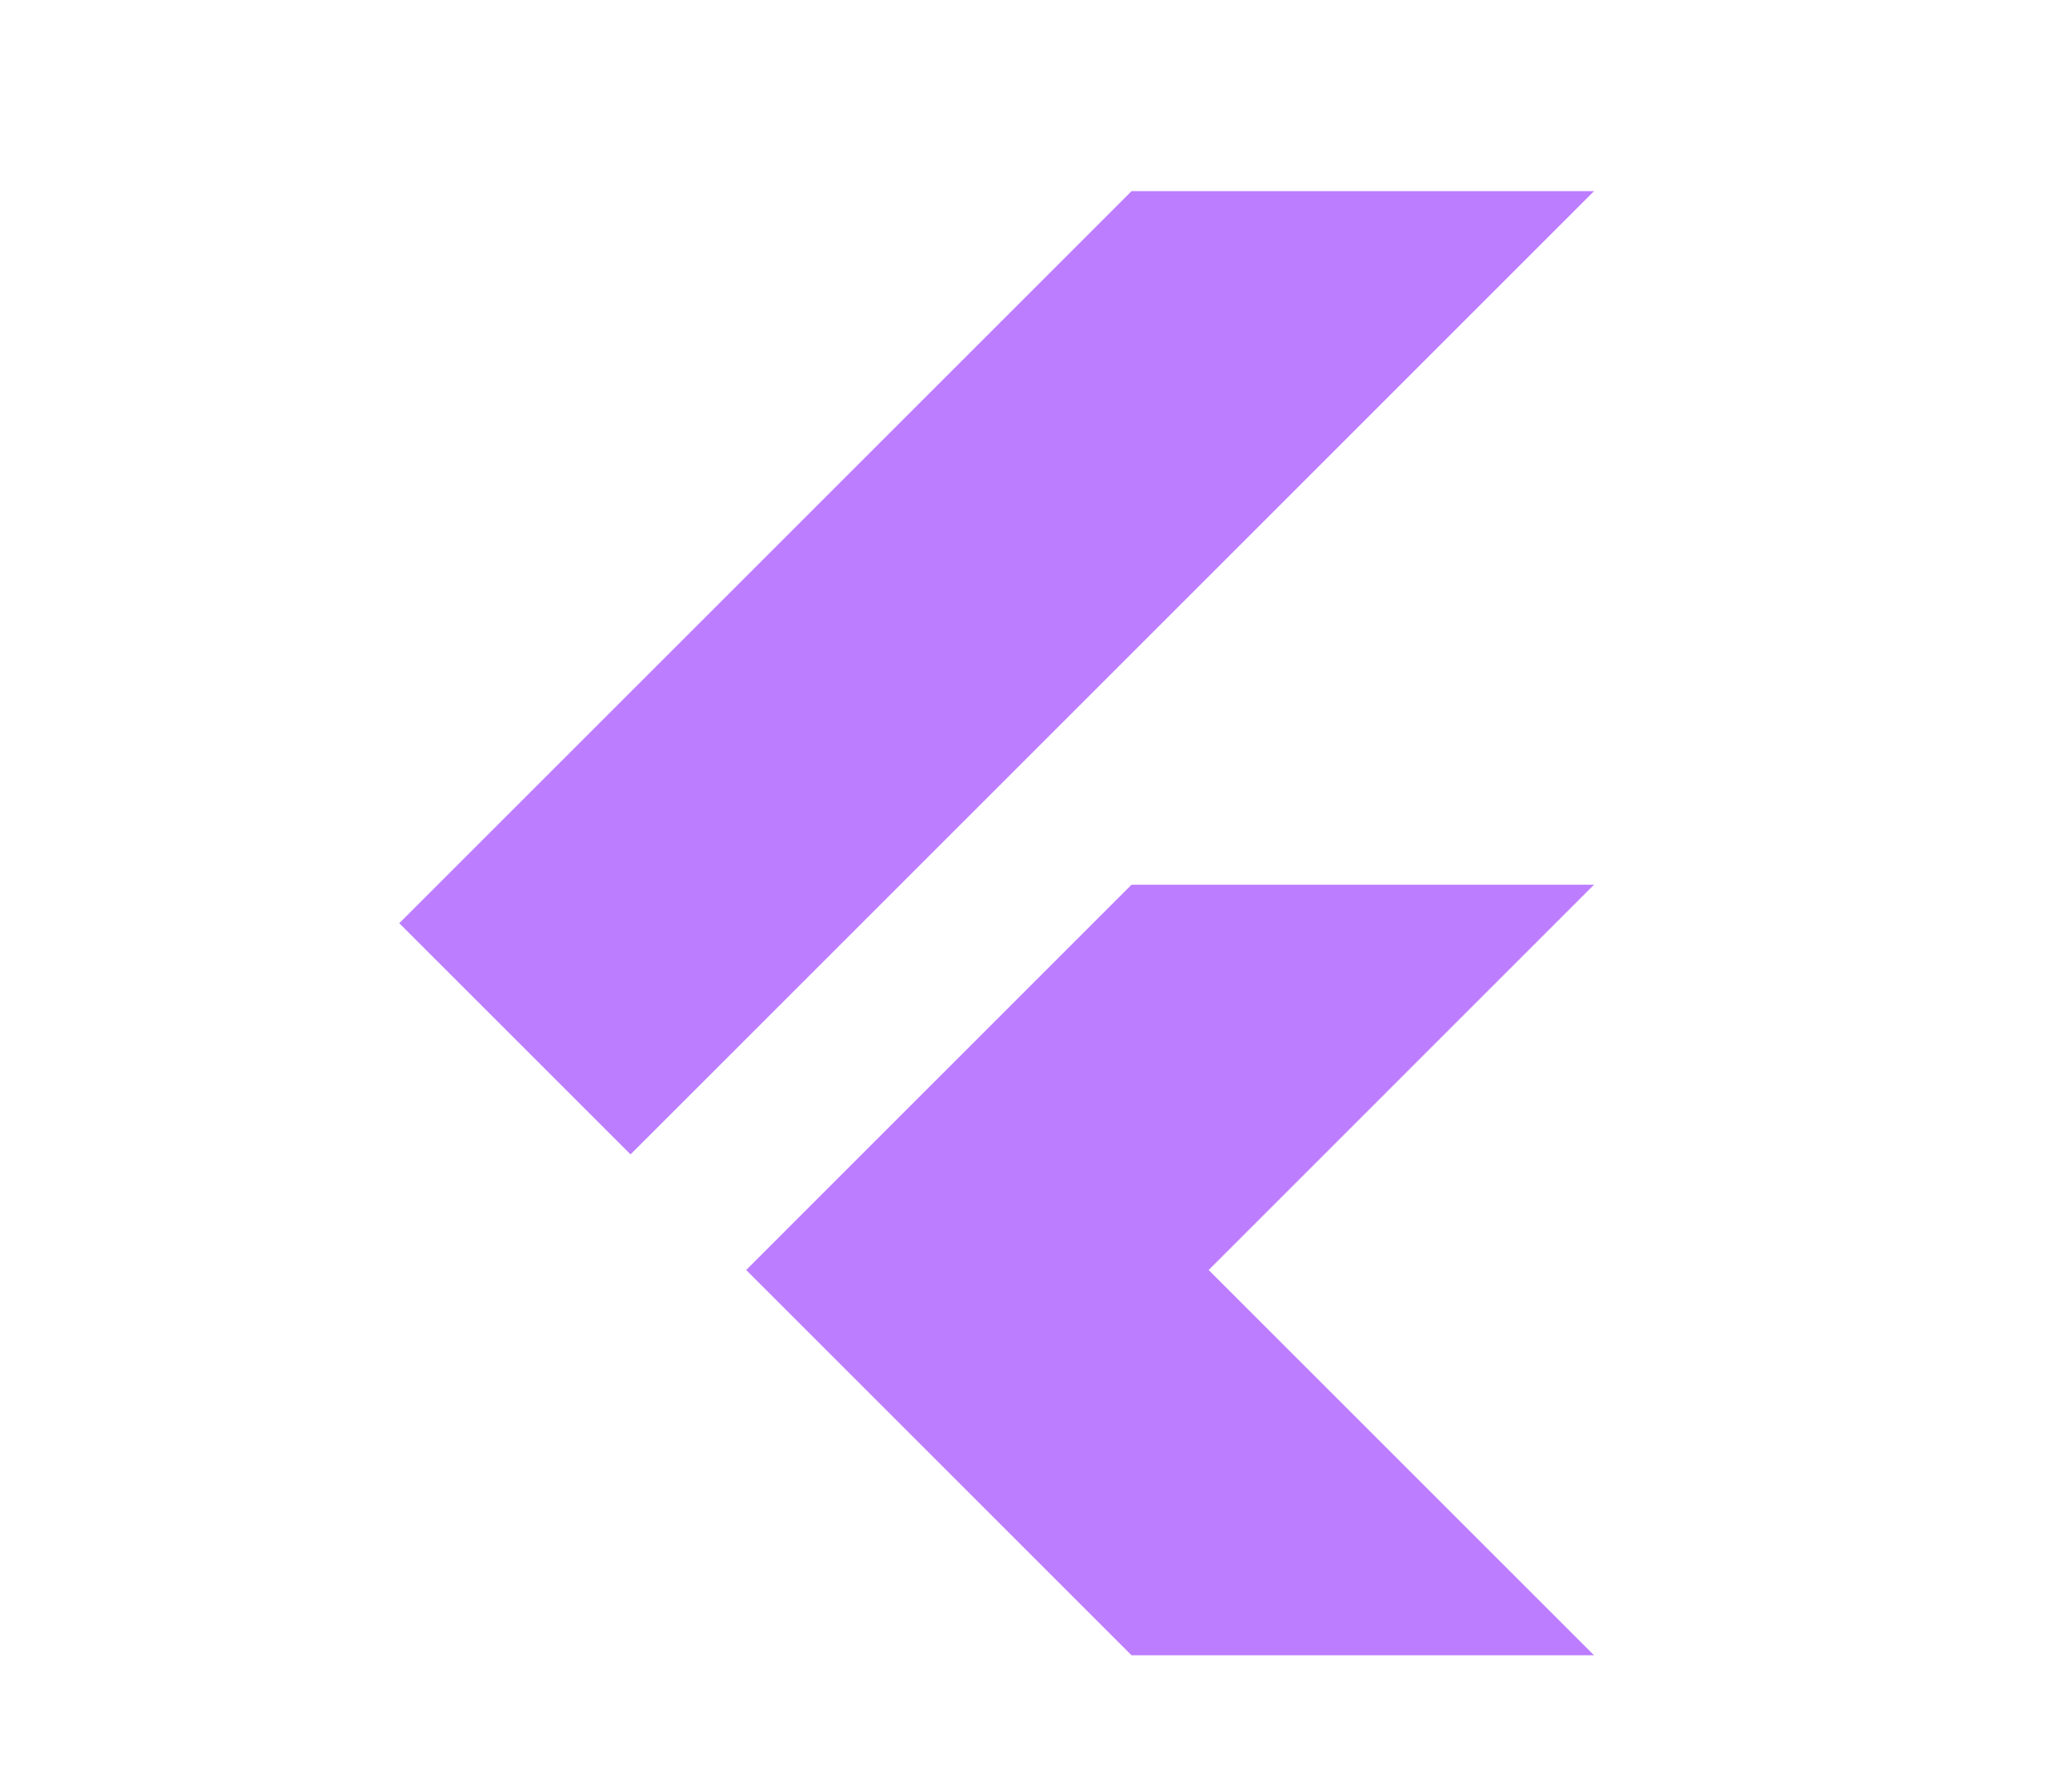 <svg width="48" height="41" viewBox="0 0 48 41" fill="none" xmlns="http://www.w3.org/2000/svg">
<g clip-path="url(#clip0_9280_78644)">
<path d="M9.25 21.393L14.607 26.75L36.928 4.429H26.214L9.25 21.393ZM36.928 20.5H26.214L17.286 29.429L26.214 38.357H36.928L28 29.429L36.928 20.5Z" fill="#BD7DFF"/>
</g>
<defs>
<clipPath id="clip0_9280_78644">
<rect width="47.857" height="40" fill="white" transform="translate(0.143 0.5)"/>
</clipPath>
</defs>
</svg>
